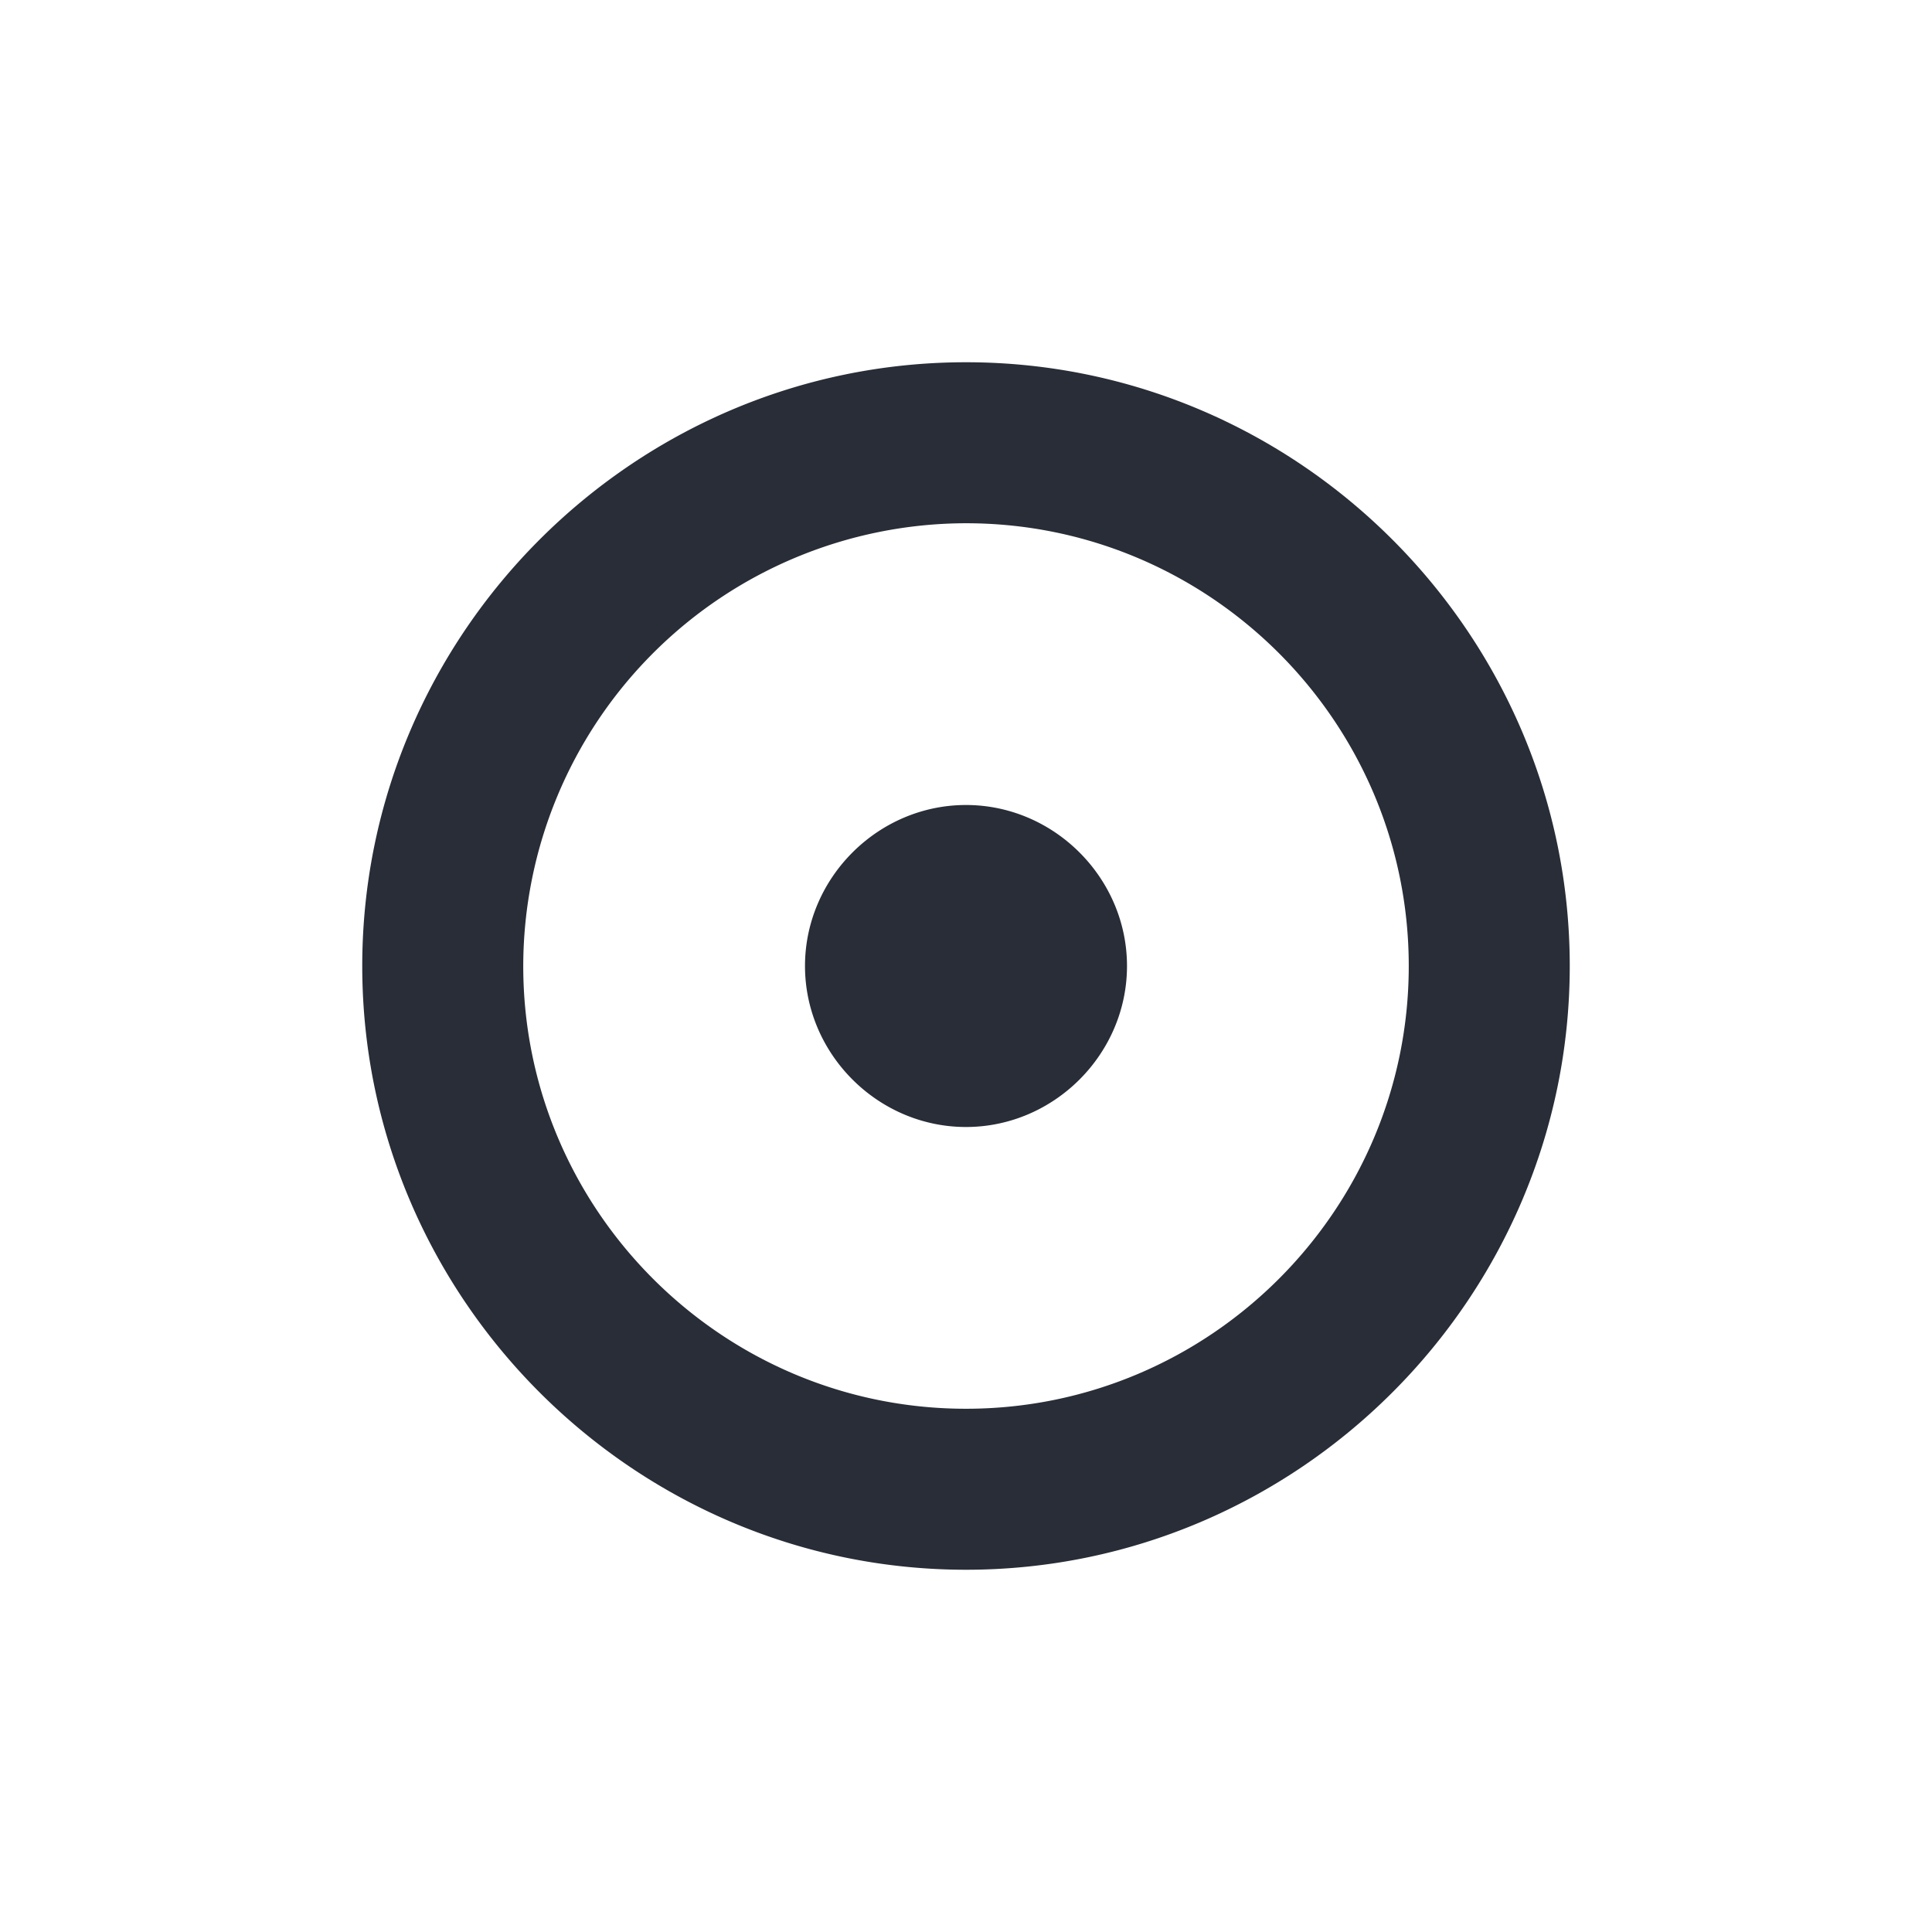 <svg xmlns="http://www.w3.org/2000/svg" id="journey-start-24" width="24" height="24" viewBox="0 0 24 24"><g fill="none" fill-rule="evenodd" class="symbols"><g fill="#282D37" class="start"><path d="M12 4.5c4.125 0 7.5 3.375 7.5 7.5s-3.375 7.5-7.5 7.5-7.5-3.375-7.5-7.5S7.875 4.5 12 4.5Zm0 2A5.508 5.508 0 0 0 6.5 12c0 3.031 2.469 5.5 5.5 5.5s5.5-2.469 5.5-5.5-2.469-5.5-5.5-5.5ZM10 12c0-1.094.906-2 2-2 1.094 0 2 .906 2 2 0 1.094-.906 2-2 2-1.094 0-2-.906-2-2Z" class="color"/></g></g></svg>